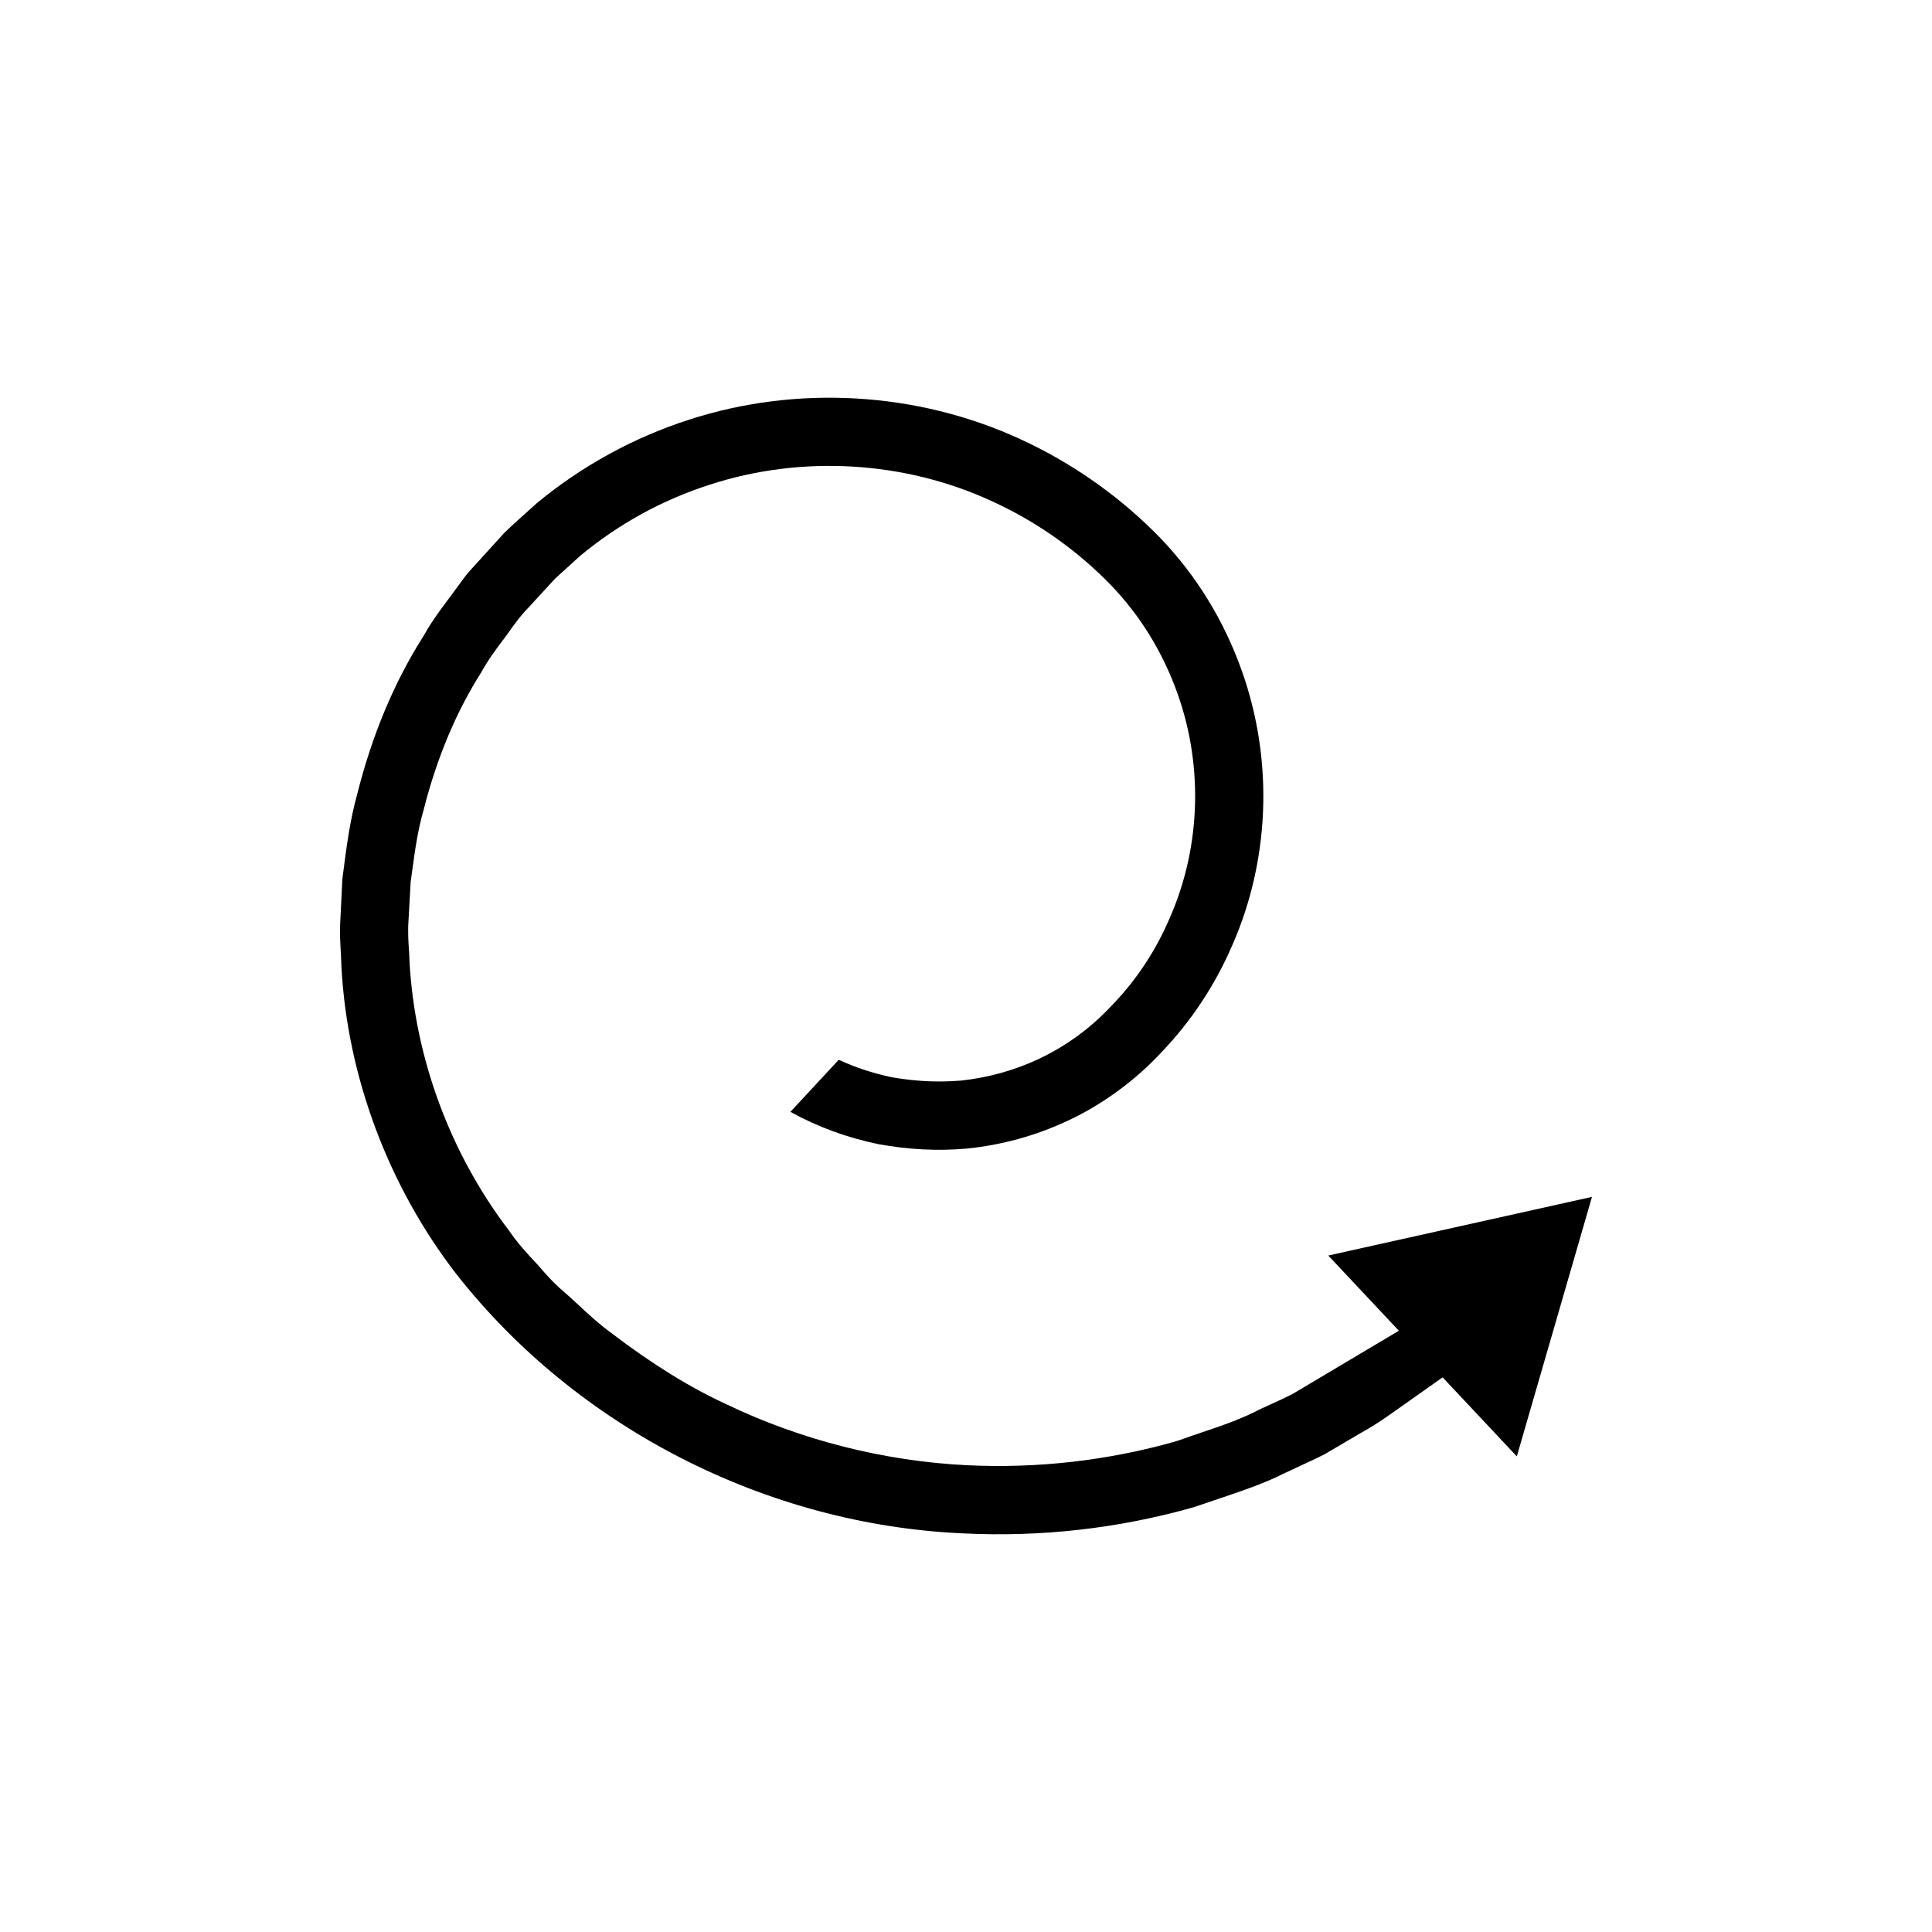 <?xml version="1.0" encoding="UTF-8"?>
<!-- Uploaded to: ICON Repo, www.iconrepo.com, Generator: ICON Repo Mixer Tools -->
<svg fill="#000000" width="800px" height="800px" version="1.1" viewBox="144 144 512 512" xmlns="http://www.w3.org/2000/svg">
 <path d="m449.61 284.68c-10.137-10.02-22.332-18.422-35.316-24.344-27.246-12.539-59.203-14.383-87.773-5.086-14.523 4.664-28.367 12.258-40.133 21.988l-1.586 1.426c-2.394 2.137-4.801 4.285-7.098 6.484l-8.699 9.57c-1.152 1.188-2.492 3.035-3.914 4.992-0.863 1.188-1.727 2.371-2.613 3.531-1.953 2.625-4.144 5.582-5.676 8.348l-0.617 1.043c-7.723 12.137-13.633 26.273-17.57 42.012-1.918 6.922-2.82 13.988-3.777 21.469l-0.121 0.953-0.586 12.082c-0.113 1.945 0.012 4.184 0.141 6.551 0.094 1.586 0.176 3.176 0.223 4.762 1.59 28.844 12.414 57.863 30.449 81.195 31.93 40.688 82.16 66.414 134.28 68.707 20.66 1.031 41.188-1.297 61.094-6.922 1.891-0.656 3.773-1.285 5.625-1.906 6.762-2.273 13.152-4.422 18.105-6.953l4.273-2c2.312-1.066 4.559-2.094 6.691-3.18l9.516-5.598c2.781-1.535 5.051-2.981 7.856-4.957l13.922-9.836 19.664 20.941 19.922-68.766-69.887 15.543 18.711 19.93-28.203 16.777c-1.82 0.93-3.734 1.805-5.703 2.699-0.891 0.406-1.797 0.816-2.711 1.242-5.203 2.727-10.453 4.492-15.535 6.203-1.871 0.629-3.773 1.27-5.695 1.973l-1.422 0.465c-18.02 5.094-36.625 7.18-55.195 6.285-21.914-1.07-43.969-6.66-63.758-16.16-9.617-4.422-19.664-10.629-30.434-18.84-3.281-2.379-6.359-5.231-9.07-7.758-1.355-1.25-2.711-2.519-4.129-3.719l-0.535-0.465c-2.121-1.926-3.738-3.777-5.035-5.269-0.469-0.543-0.941-1.082-1.441-1.605-2.188-2.344-4.641-4.977-6.898-8.289-15.668-20.512-25.055-45.902-26.441-71.582l-0.027-0.793c-0.004-0.711-0.066-1.422-0.113-2.133-0.141-2.133-0.324-4.762-0.109-7.812l0.57-10.207 0.488-3.5c0.641-4.711 1.359-10.047 2.965-15.617 3.473-13.672 8.59-25.883 15.227-36.332 1.891-3.449 4.027-6.277 5.773-8.582l0.516-0.68c0.398-0.516 0.77-1.051 1.141-1.578 1.273-1.797 2.981-4.219 5.367-6.641l6.777-7.387 6.664-6.047c10.219-8.48 21.758-14.816 34.297-18.844 24.305-7.938 51.621-6.359 74.828 4.363 11.082 5.062 21.152 11.984 29.848 20.539 8.18 8.008 14.461 17.637 18.652 28.598 7.582 19.711 7.086 42.07-1.379 61.312-3.699 8.672-8.891 16.52-15.336 23.168-5.668 6.066-12.047 10.727-19.5 14.246-6.43 2.996-13.277 4.894-20.445 5.676-7.703 0.645-13.832-0.141-17.816-0.789l-0.996-0.188c-4.734-1.023-9.289-2.535-13.633-4.531l-12.805 13.797c7.293 4.019 15 6.84 23.375 8.566 7.887 1.441 15.672 1.848 23.336 1.168 9.145-0.914 18.133-3.356 26.508-7.254 9.25-4.258 18.137-10.73 25.113-18.27 7.887-8.211 14.297-17.941 18.793-28.414 10.344-23.574 10.93-50.84 1.668-74.949-4.977-13.145-12.805-25.172-22.641-34.824z"/>
</svg>